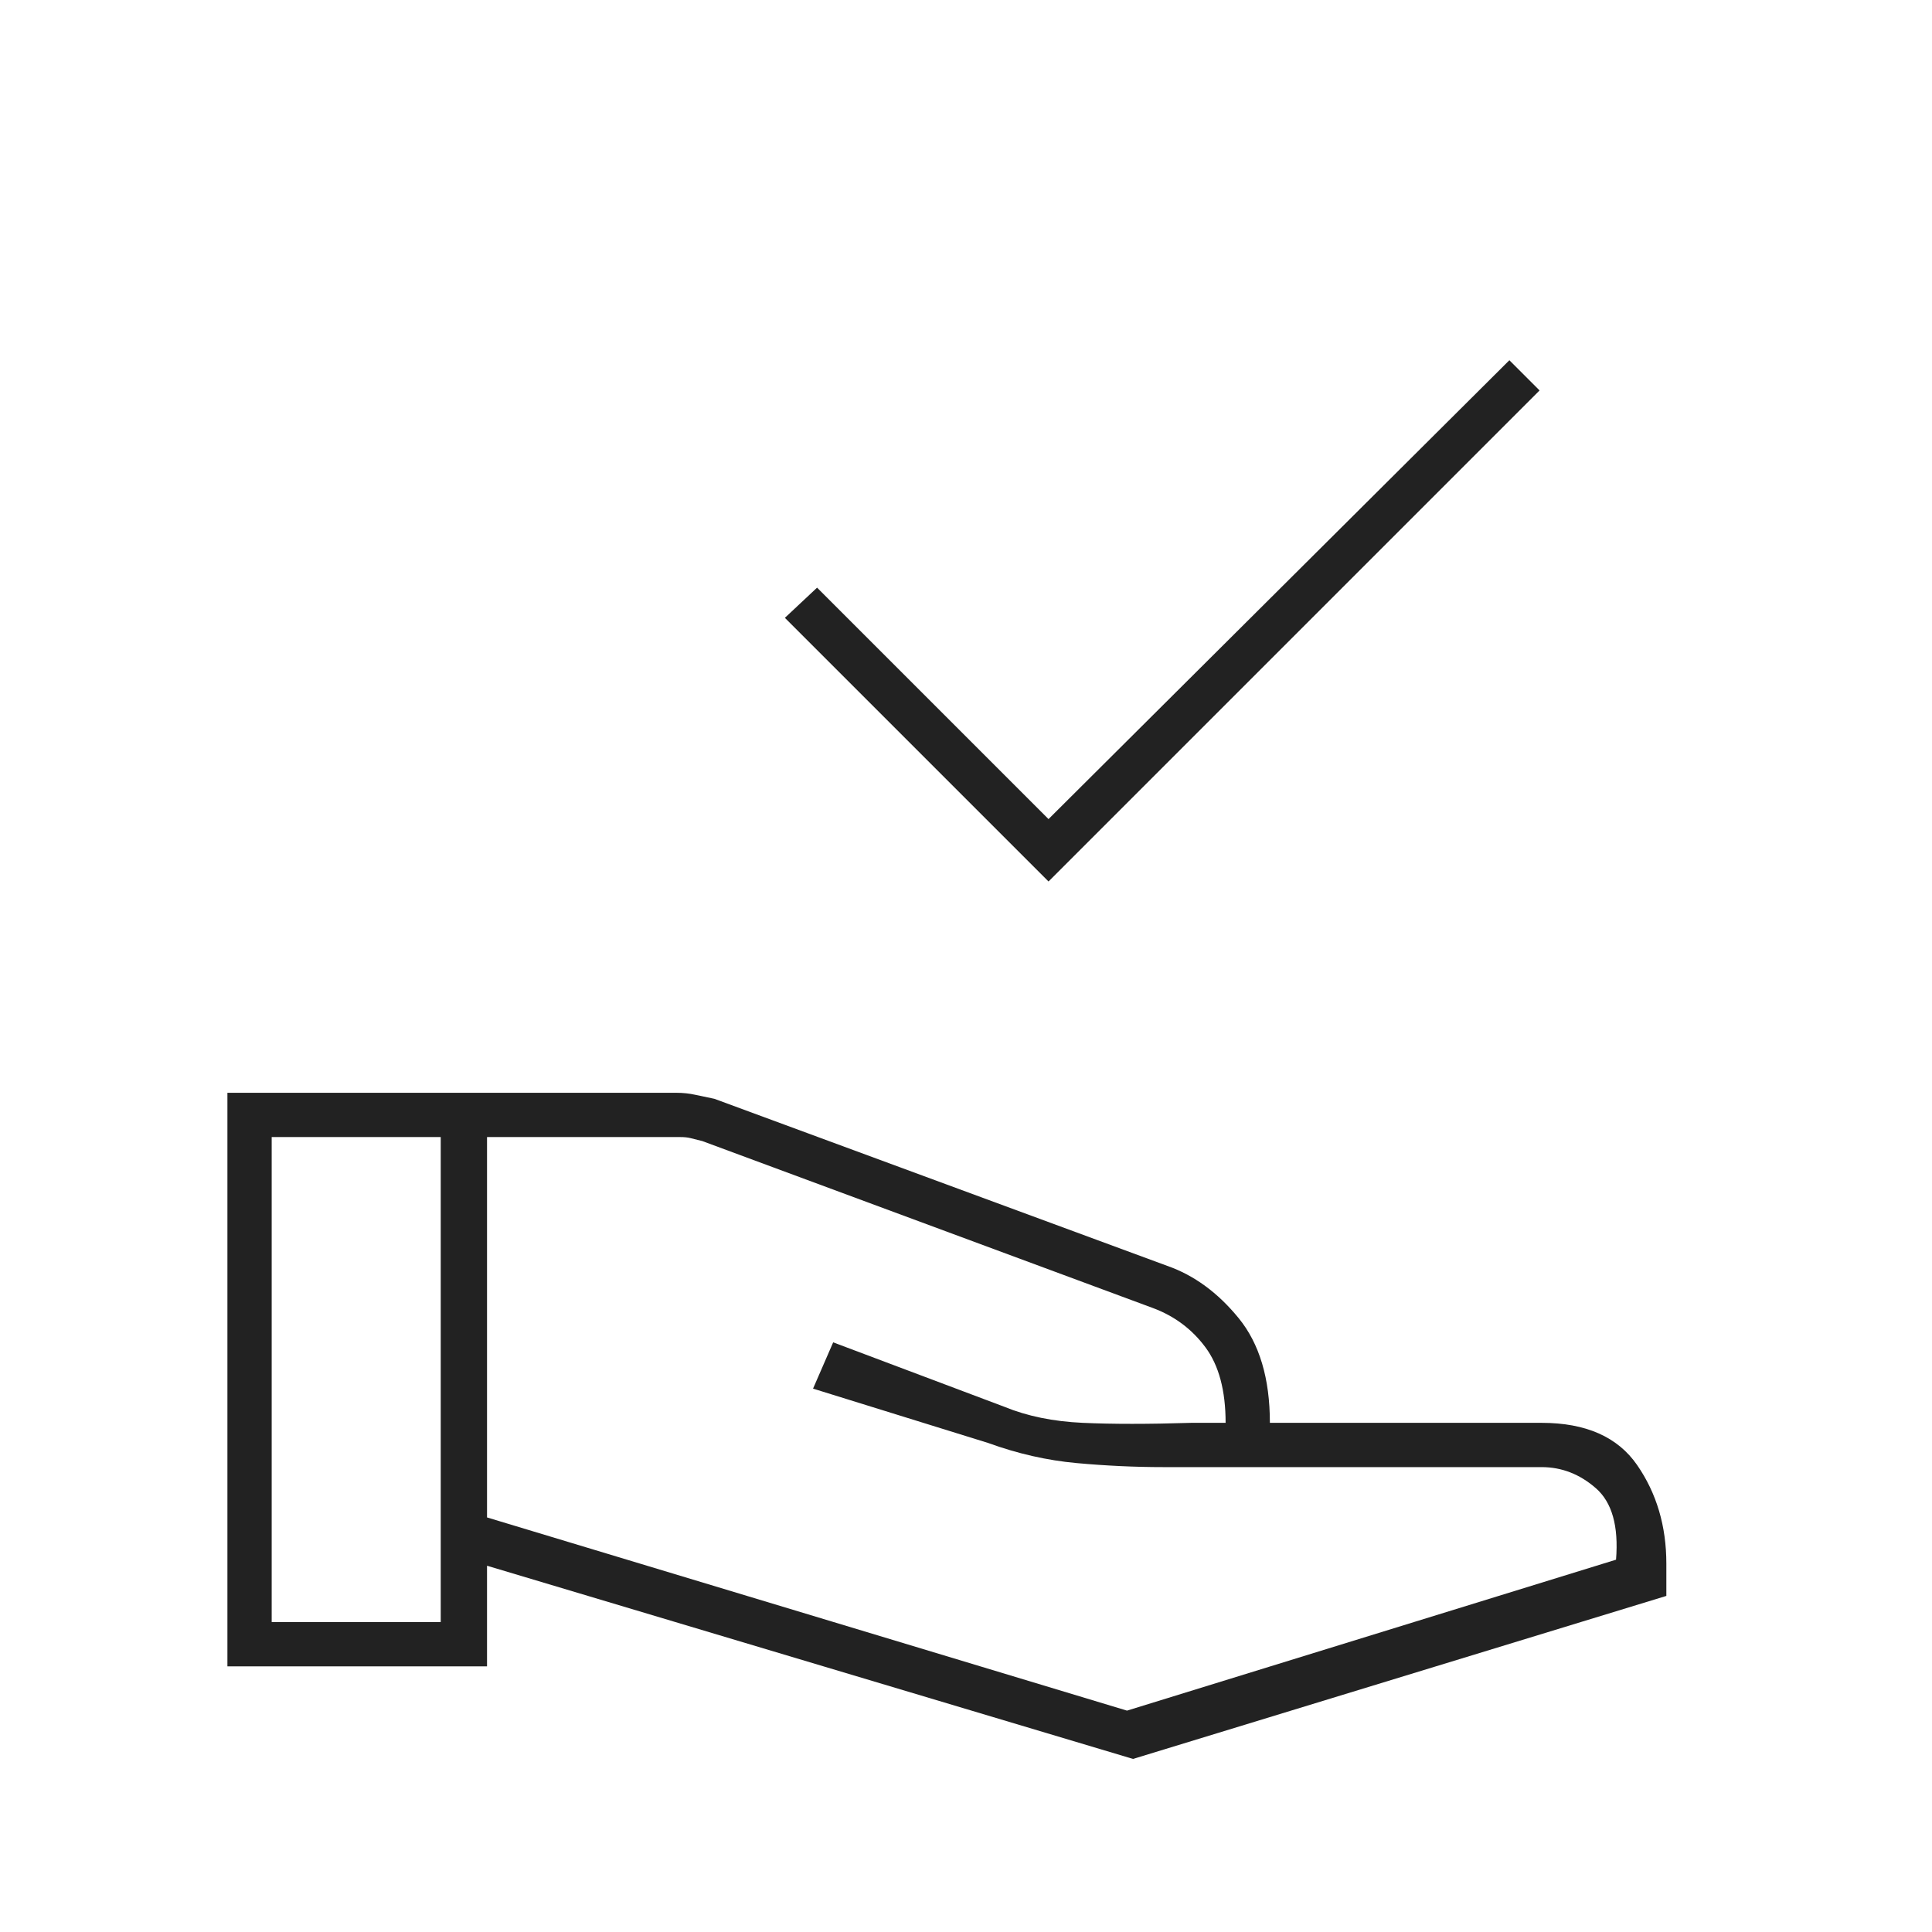 <svg xmlns="http://www.w3.org/2000/svg" height="48px" viewBox="0 -960 960 960" width="48px" fill="#222"><path d="M521-522 390-653l16-15 115 115 229-228 15 15-244 244ZM242-206l318 96 243-75q2-25-10-35.5T766-231H578q-21 0-43-2t-44-10l-87-27 10-23 85 32q17 7 39 8t54 0h17q0-24-10-37.5T573-310l-224-83-6-1.5q-2-.5-5-.5h-96v189Zm-129 74v-285h223q5 0 9.5 1t9.5 2l225 83q20 7 35.5 26t15.5 52h135q33 0 47.5 21t14.5 49v16L563-86l-321-96v50H113Zm22-22h84v-241h-84v241Z"/></svg>